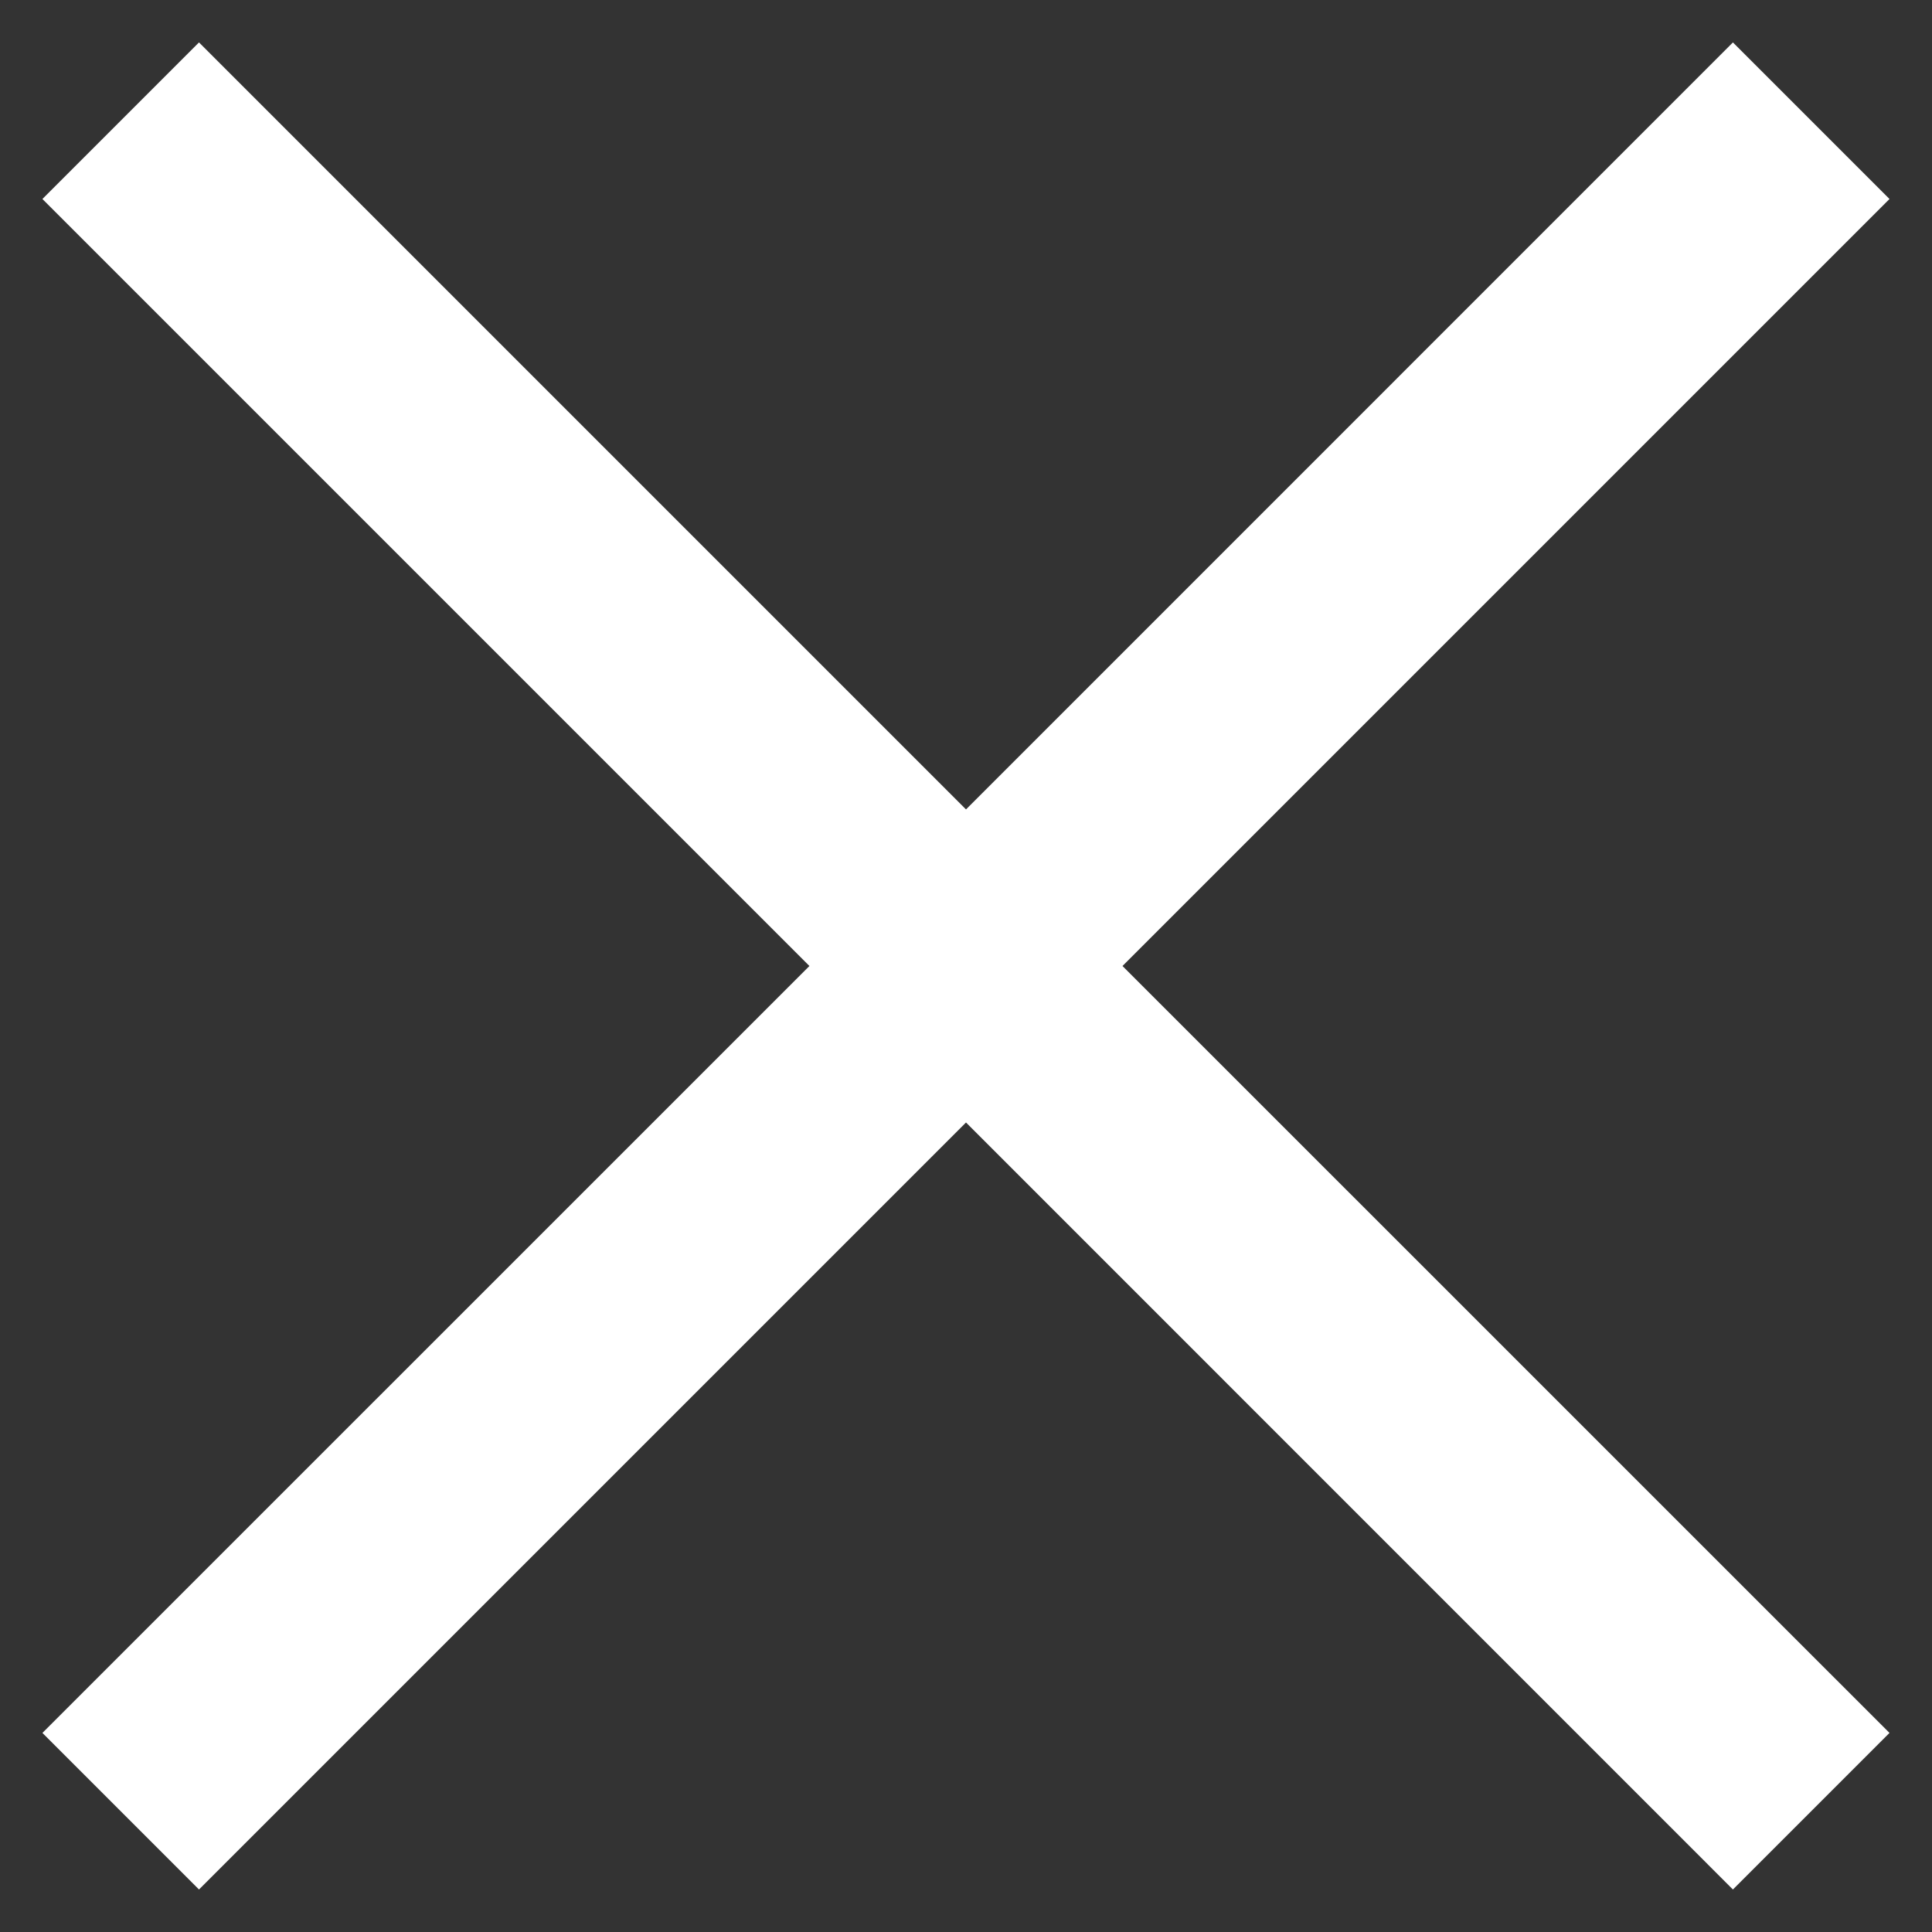 <svg width="24" height="24" viewBox="0 0 24 24" fill="none" xmlns="http://www.w3.org/2000/svg">
<rect x="0" y="0" width="24" height="24" fill="#333333" stroke="none"/>
<path d="M2.472 23.472L0.527 21.527L10.055 12L0.527 2.472L2.472 0.527L12 10.055L21.527 0.527L23.472 2.472L13.944 12L23.472 21.527L21.527 23.472L12 13.944L2.472 23.472Z" fill="white"/>
</svg>

